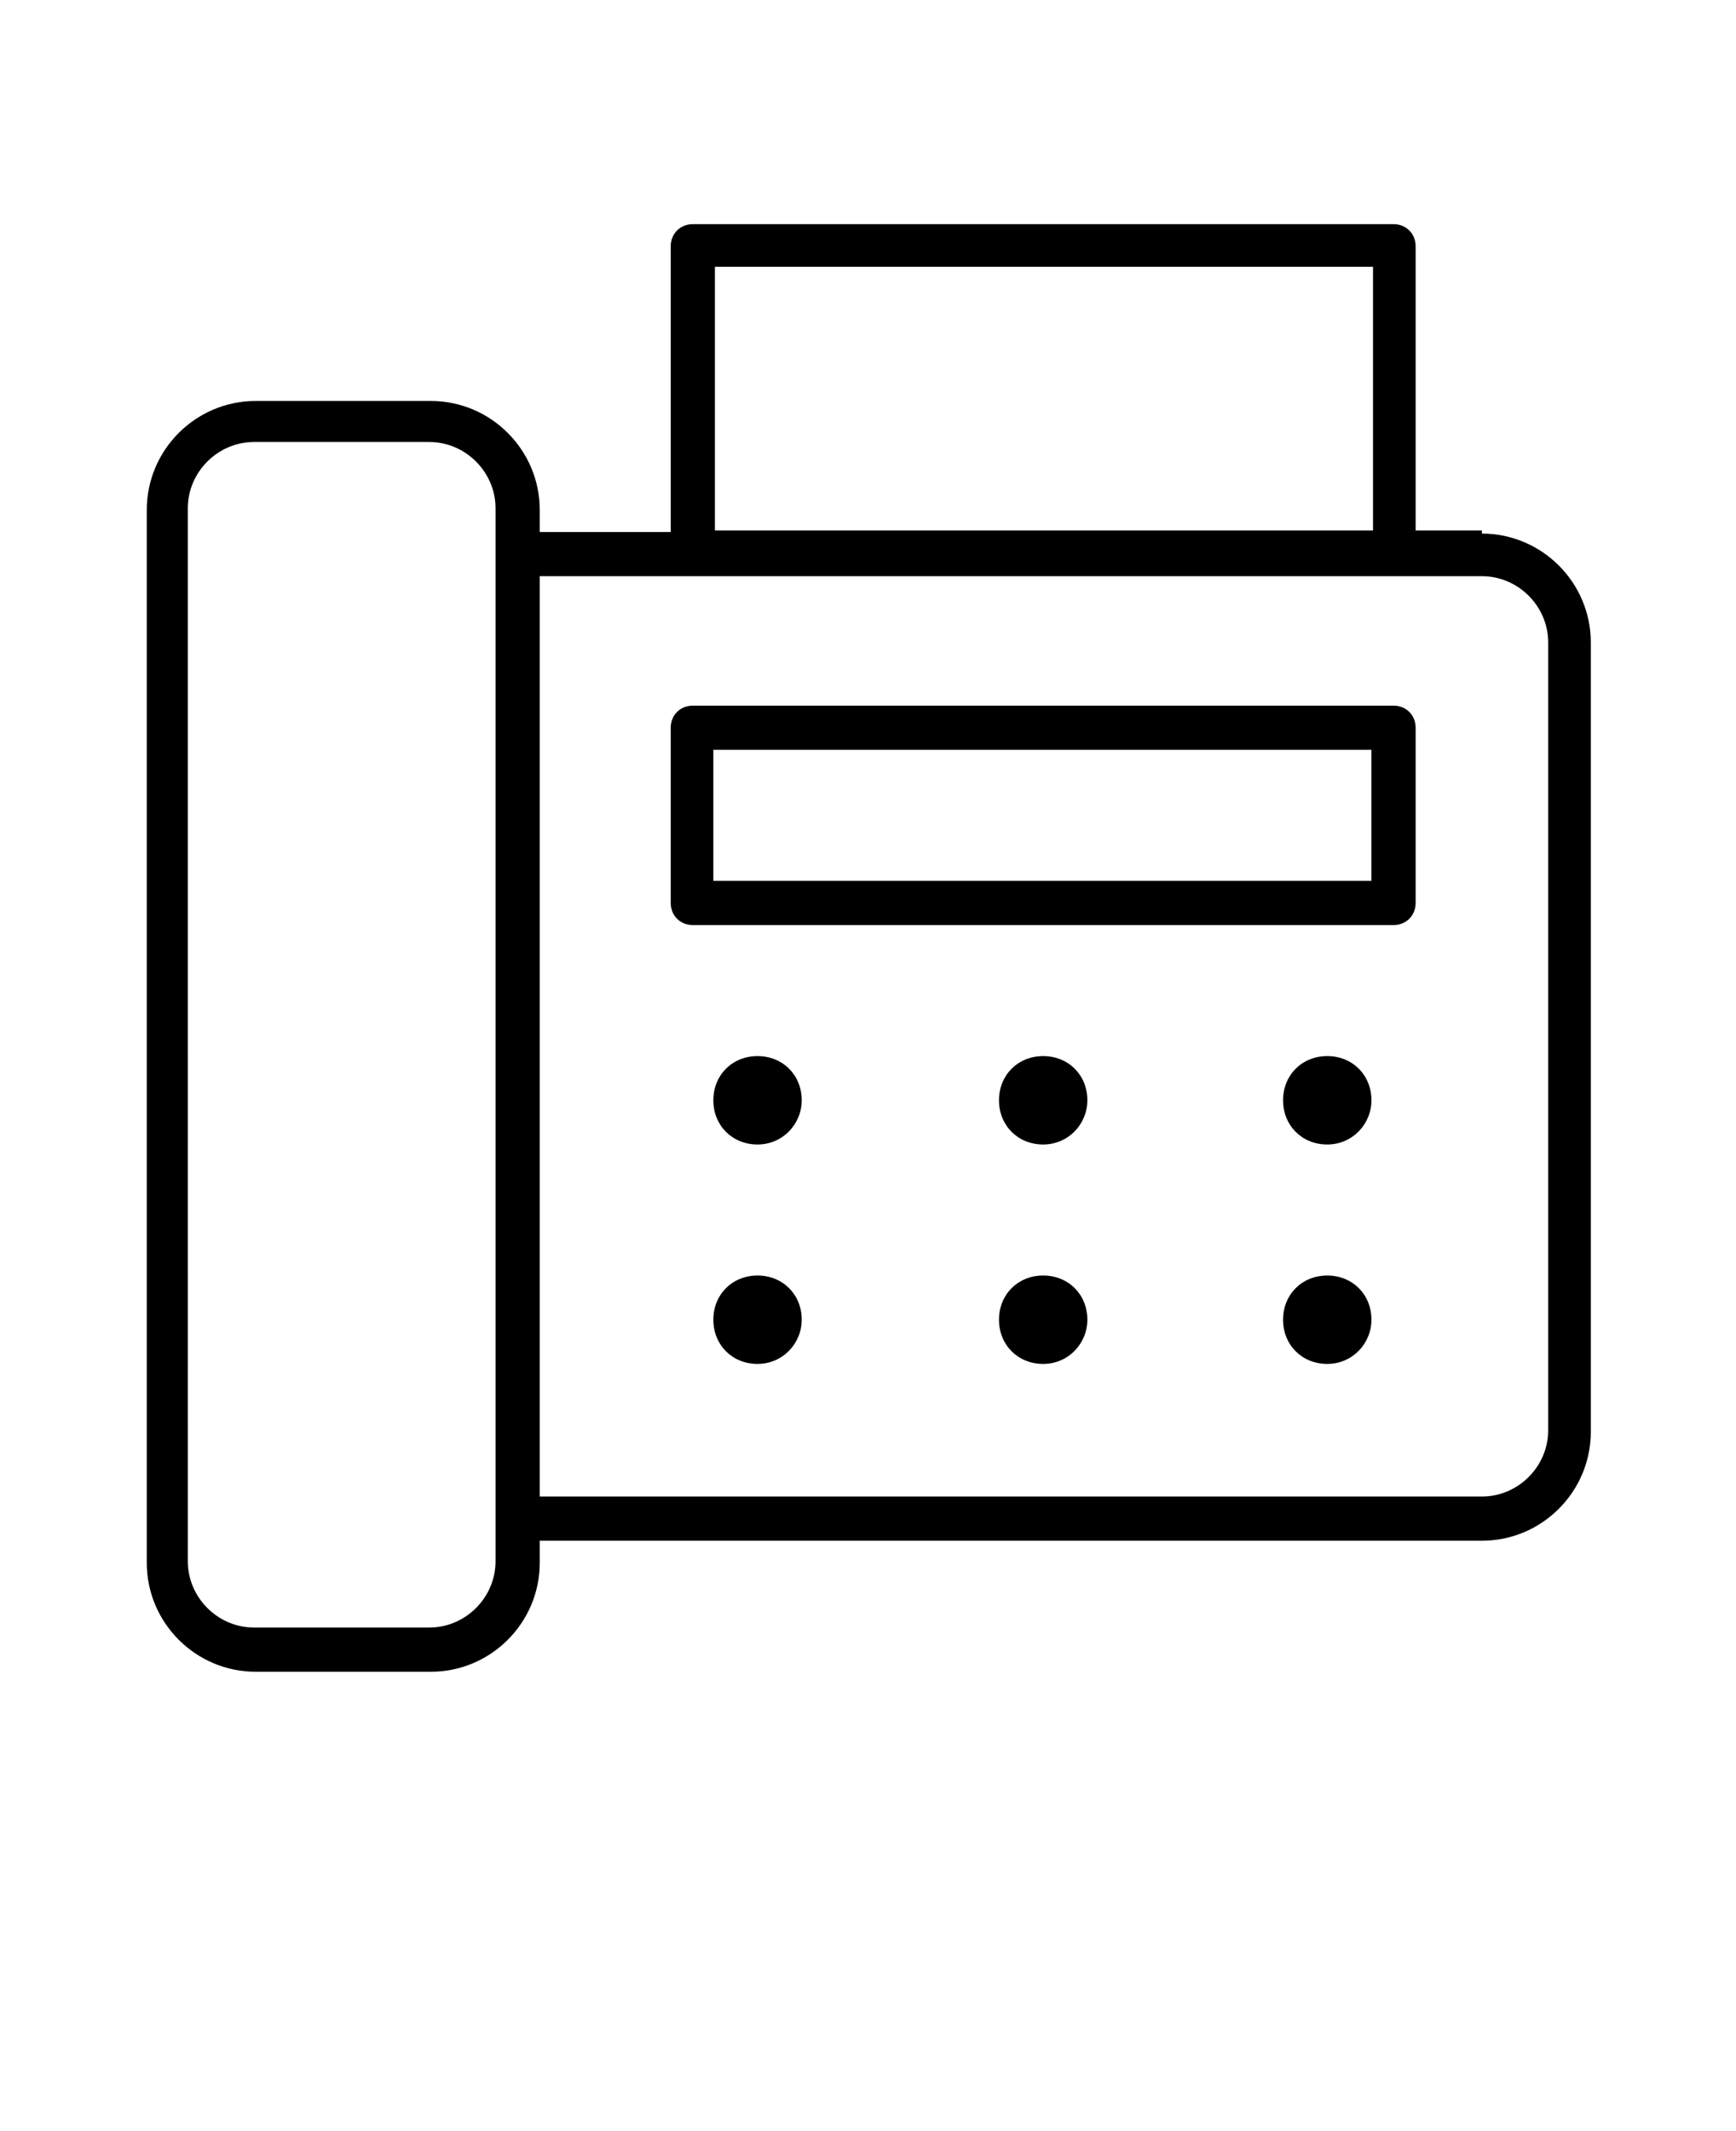<?xml version="1.0" encoding="UTF-8"?>
<svg xmlns="http://www.w3.org/2000/svg" version="1.1" viewBox="0 0 110 135">
  <!-- Generator: Adobe Illustrator 28.6.0, SVG Export Plug-In . SVG Version: 1.2.0 Build 709)  -->
  <g>
    <g id="_レイヤー_1" data-name="レイヤー_1">
      <path d="M93.9,33.6h-4.2V15.6c0-.8-.6-1.4-1.4-1.4h-44.4c-.8,0-1.4.6-1.4,1.4v18.1h-8.3v-1.4c0-3.8-3.1-6.9-6.9-6.9h-11.1c-3.8,0-6.9,3.1-6.9,6.9v66.7c0,3.8,3.1,6.9,6.9,6.9h11.1c3.8,0,6.9-3.1,6.9-6.9v-1.4h59.7c3.8,0,6.9-3.1,6.9-6.9v-50c0-3.8-3.1-6.9-6.9-6.9h0ZM45.3,16.9h41.7v16.7h-41.7v-16.7ZM31.4,98.9c0,2.3-1.9,4.2-4.2,4.2h-11.1c-2.3,0-4.2-1.9-4.2-4.2V32.2c0-2.3,1.9-4.2,4.2-4.2h11.1c2.3,0,4.2,1.9,4.2,4.2v66.7ZM98.1,90.6c0,2.3-1.9,4.2-4.2,4.2h-59.7v-58.3h59.7c2.3,0,4.2,1.9,4.2,4.2v50h0ZM68.9,69.7c0,1.5-1.2,2.8-2.8,2.8s-2.8-1.2-2.8-2.8,1.2-2.8,2.8-2.8,2.8,1.2,2.8,2.8ZM68.9,83.6c0,1.5-1.2,2.8-2.8,2.8s-2.8-1.2-2.8-2.8,1.2-2.8,2.8-2.8,2.8,1.2,2.8,2.8ZM50.8,69.7c0,1.5-1.2,2.8-2.8,2.8s-2.8-1.2-2.8-2.8,1.2-2.8,2.8-2.8,2.8,1.2,2.8,2.8ZM50.8,83.6c0,1.5-1.2,2.8-2.8,2.8s-2.8-1.2-2.8-2.8,1.2-2.8,2.8-2.8,2.8,1.2,2.8,2.8ZM86.9,69.7c0,1.5-1.2,2.8-2.8,2.8s-2.8-1.2-2.8-2.8,1.2-2.8,2.8-2.8,2.8,1.2,2.8,2.8ZM86.9,83.6c0,1.5-1.2,2.8-2.8,2.8s-2.8-1.2-2.8-2.8,1.2-2.8,2.8-2.8,2.8,1.2,2.8,2.8ZM88.3,44.7h-44.4c-.8,0-1.4.6-1.4,1.4v11.1c0,.8.6,1.4,1.4,1.4h44.4c.8,0,1.4-.6,1.4-1.4v-11.1c0-.8-.6-1.4-1.4-1.4h0ZM86.9,55.8h-41.7v-8.3h41.7v8.3Z"/>
    </g>
  </g>
</svg>